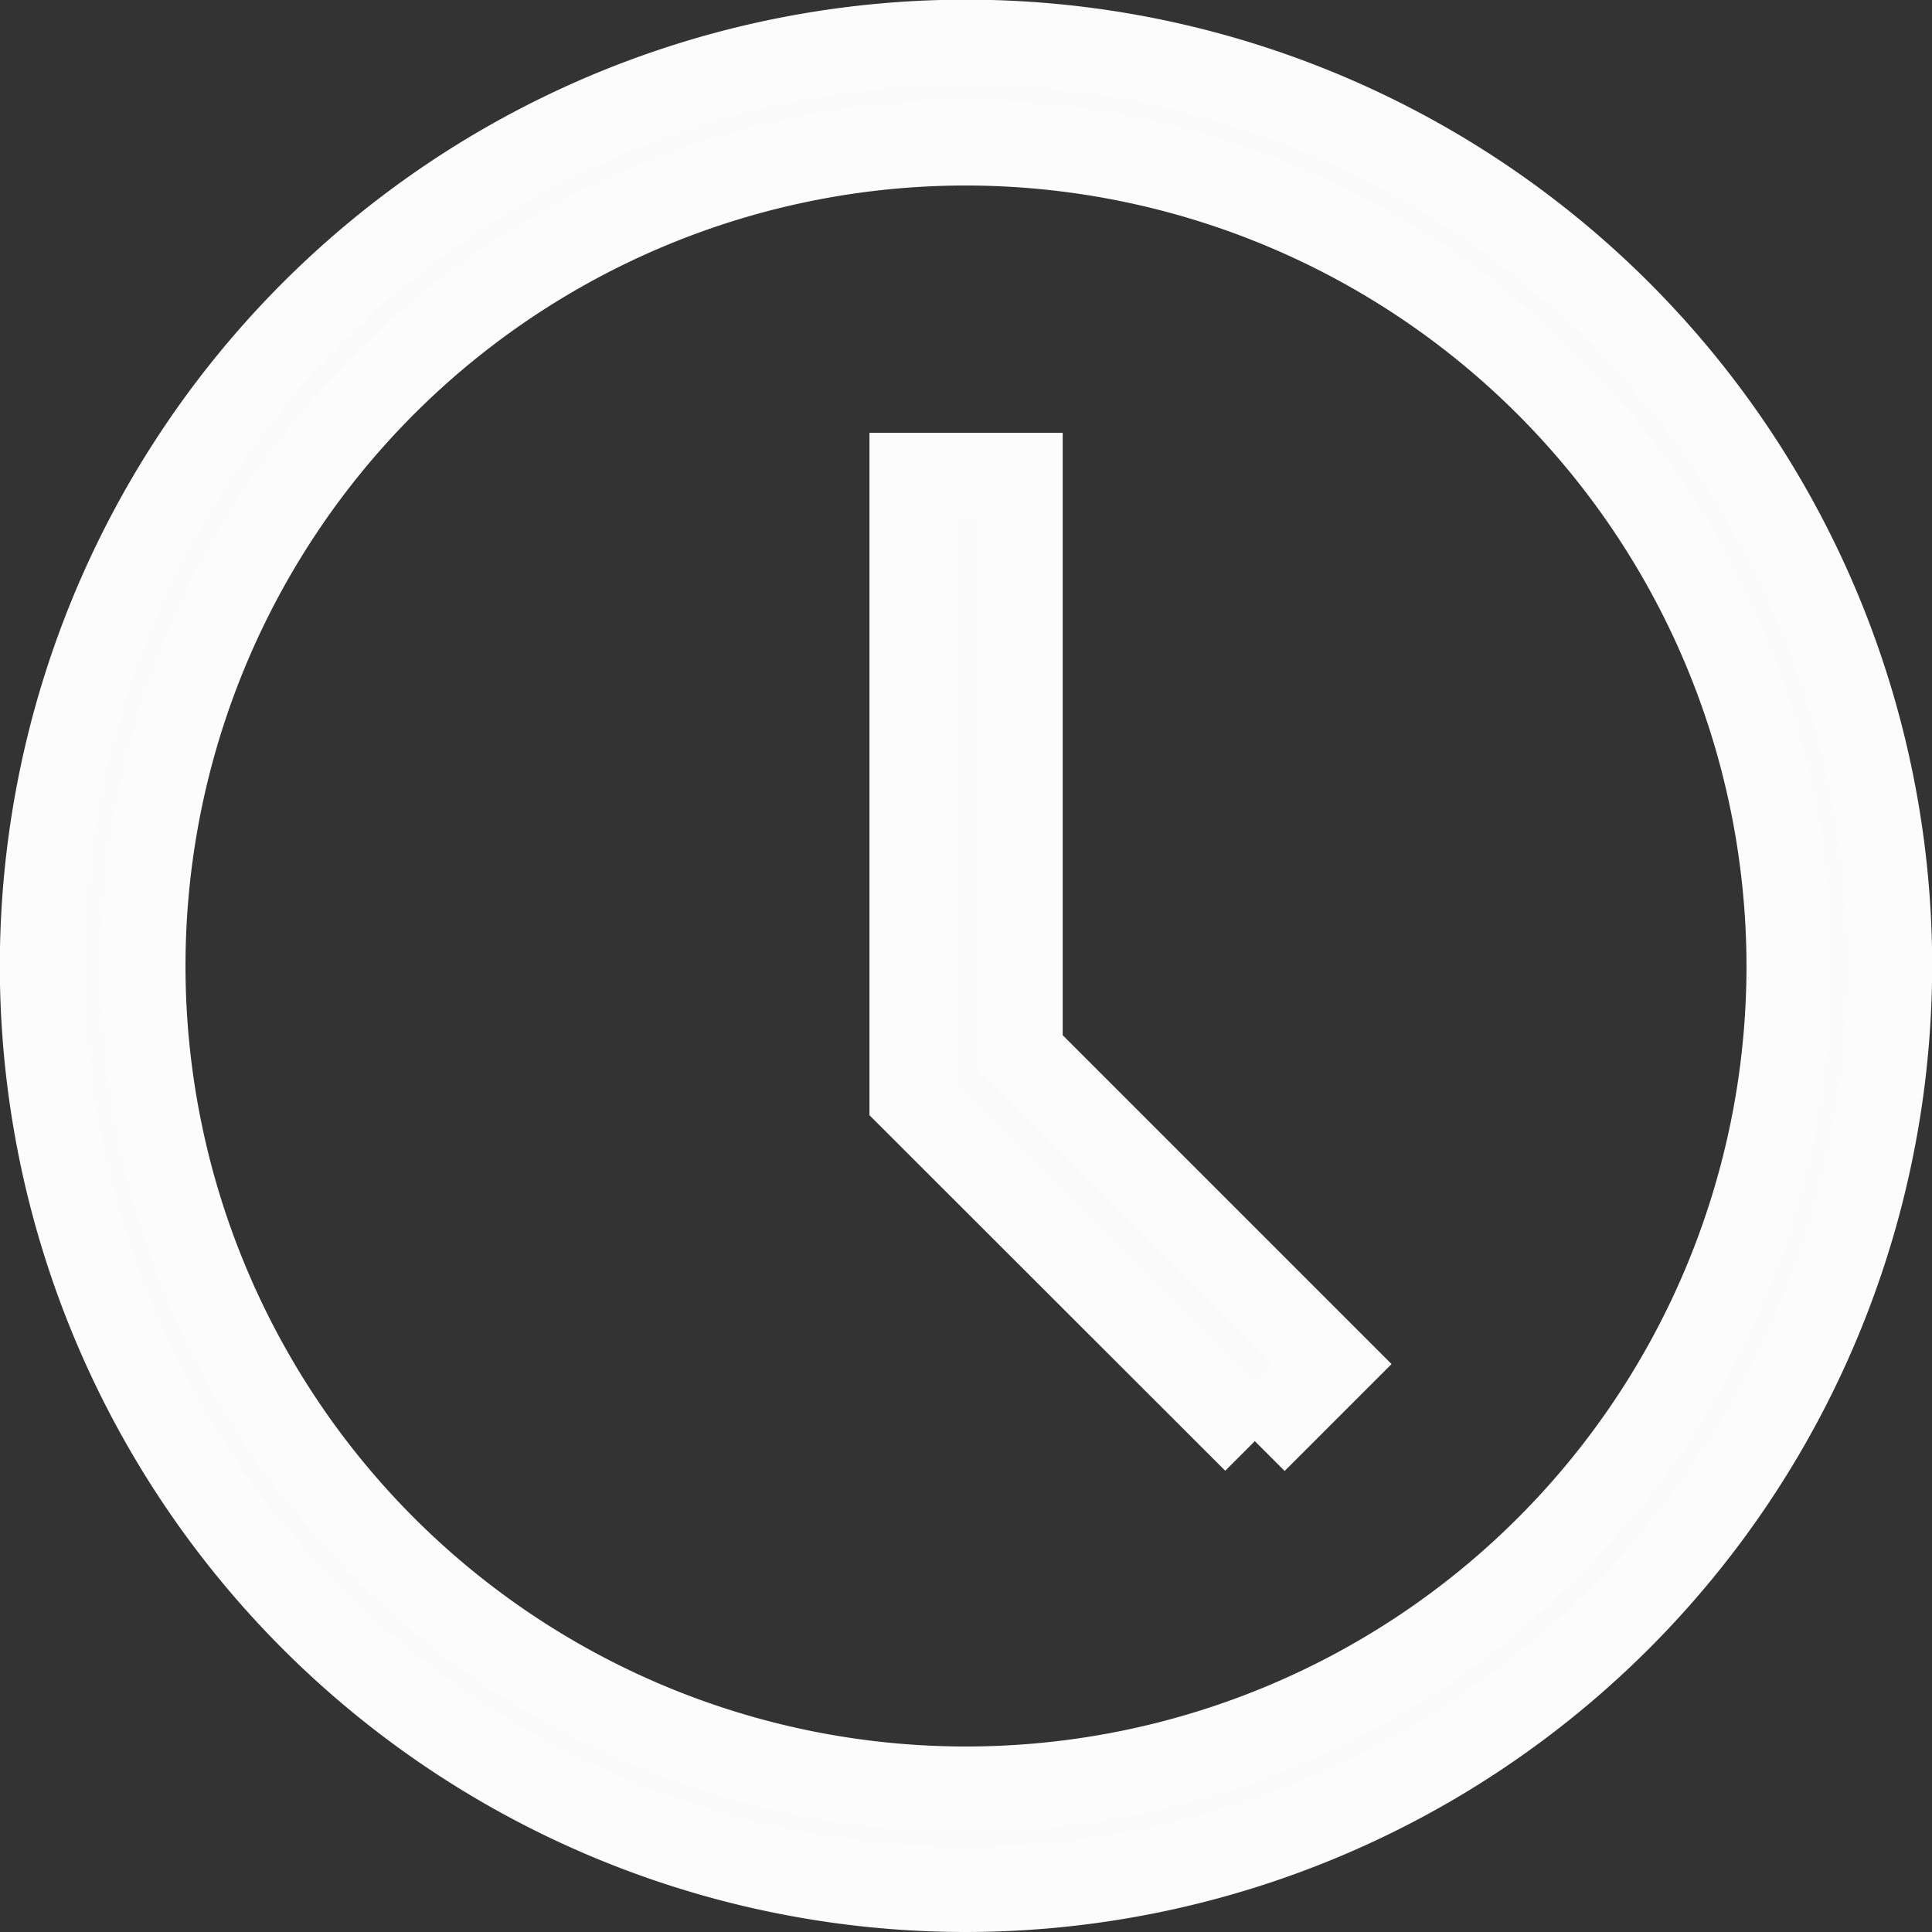 <svg xmlns="http://www.w3.org/2000/svg" width="22.996" height="22.996" viewBox="0 0 22.996 22.996"><rect x="0" y="0" width="22.996" height="22.996" fill="#333333" stroke="none"/><g transform="translate(0.43 0.43)"><g transform="translate(0.07 0.07)"><g transform="translate(0 0)"><path d="M11.068,22.066a11,11,0,1,1,11-11,11.011,11.011,0,0,1-11,11Zm0-20.788a9.79,9.79,0,1,0,9.79,9.79,9.8,9.8,0,0,0-9.79-9.79Z" transform="translate(-0.07 -0.07)" fill="#fbfbfb" stroke="#fcfcfc" stroke-width="1" fill-rule="evenodd"/><path d="M20.088,19.5,16,15.415V8h1.3v6.877l3.707,3.707-.919.919" transform="translate(-5.651 -2.848)" fill="#fbfbfb" stroke="#fcfcfc" stroke-width="1" fill-rule="evenodd"/></g></g></g></svg>